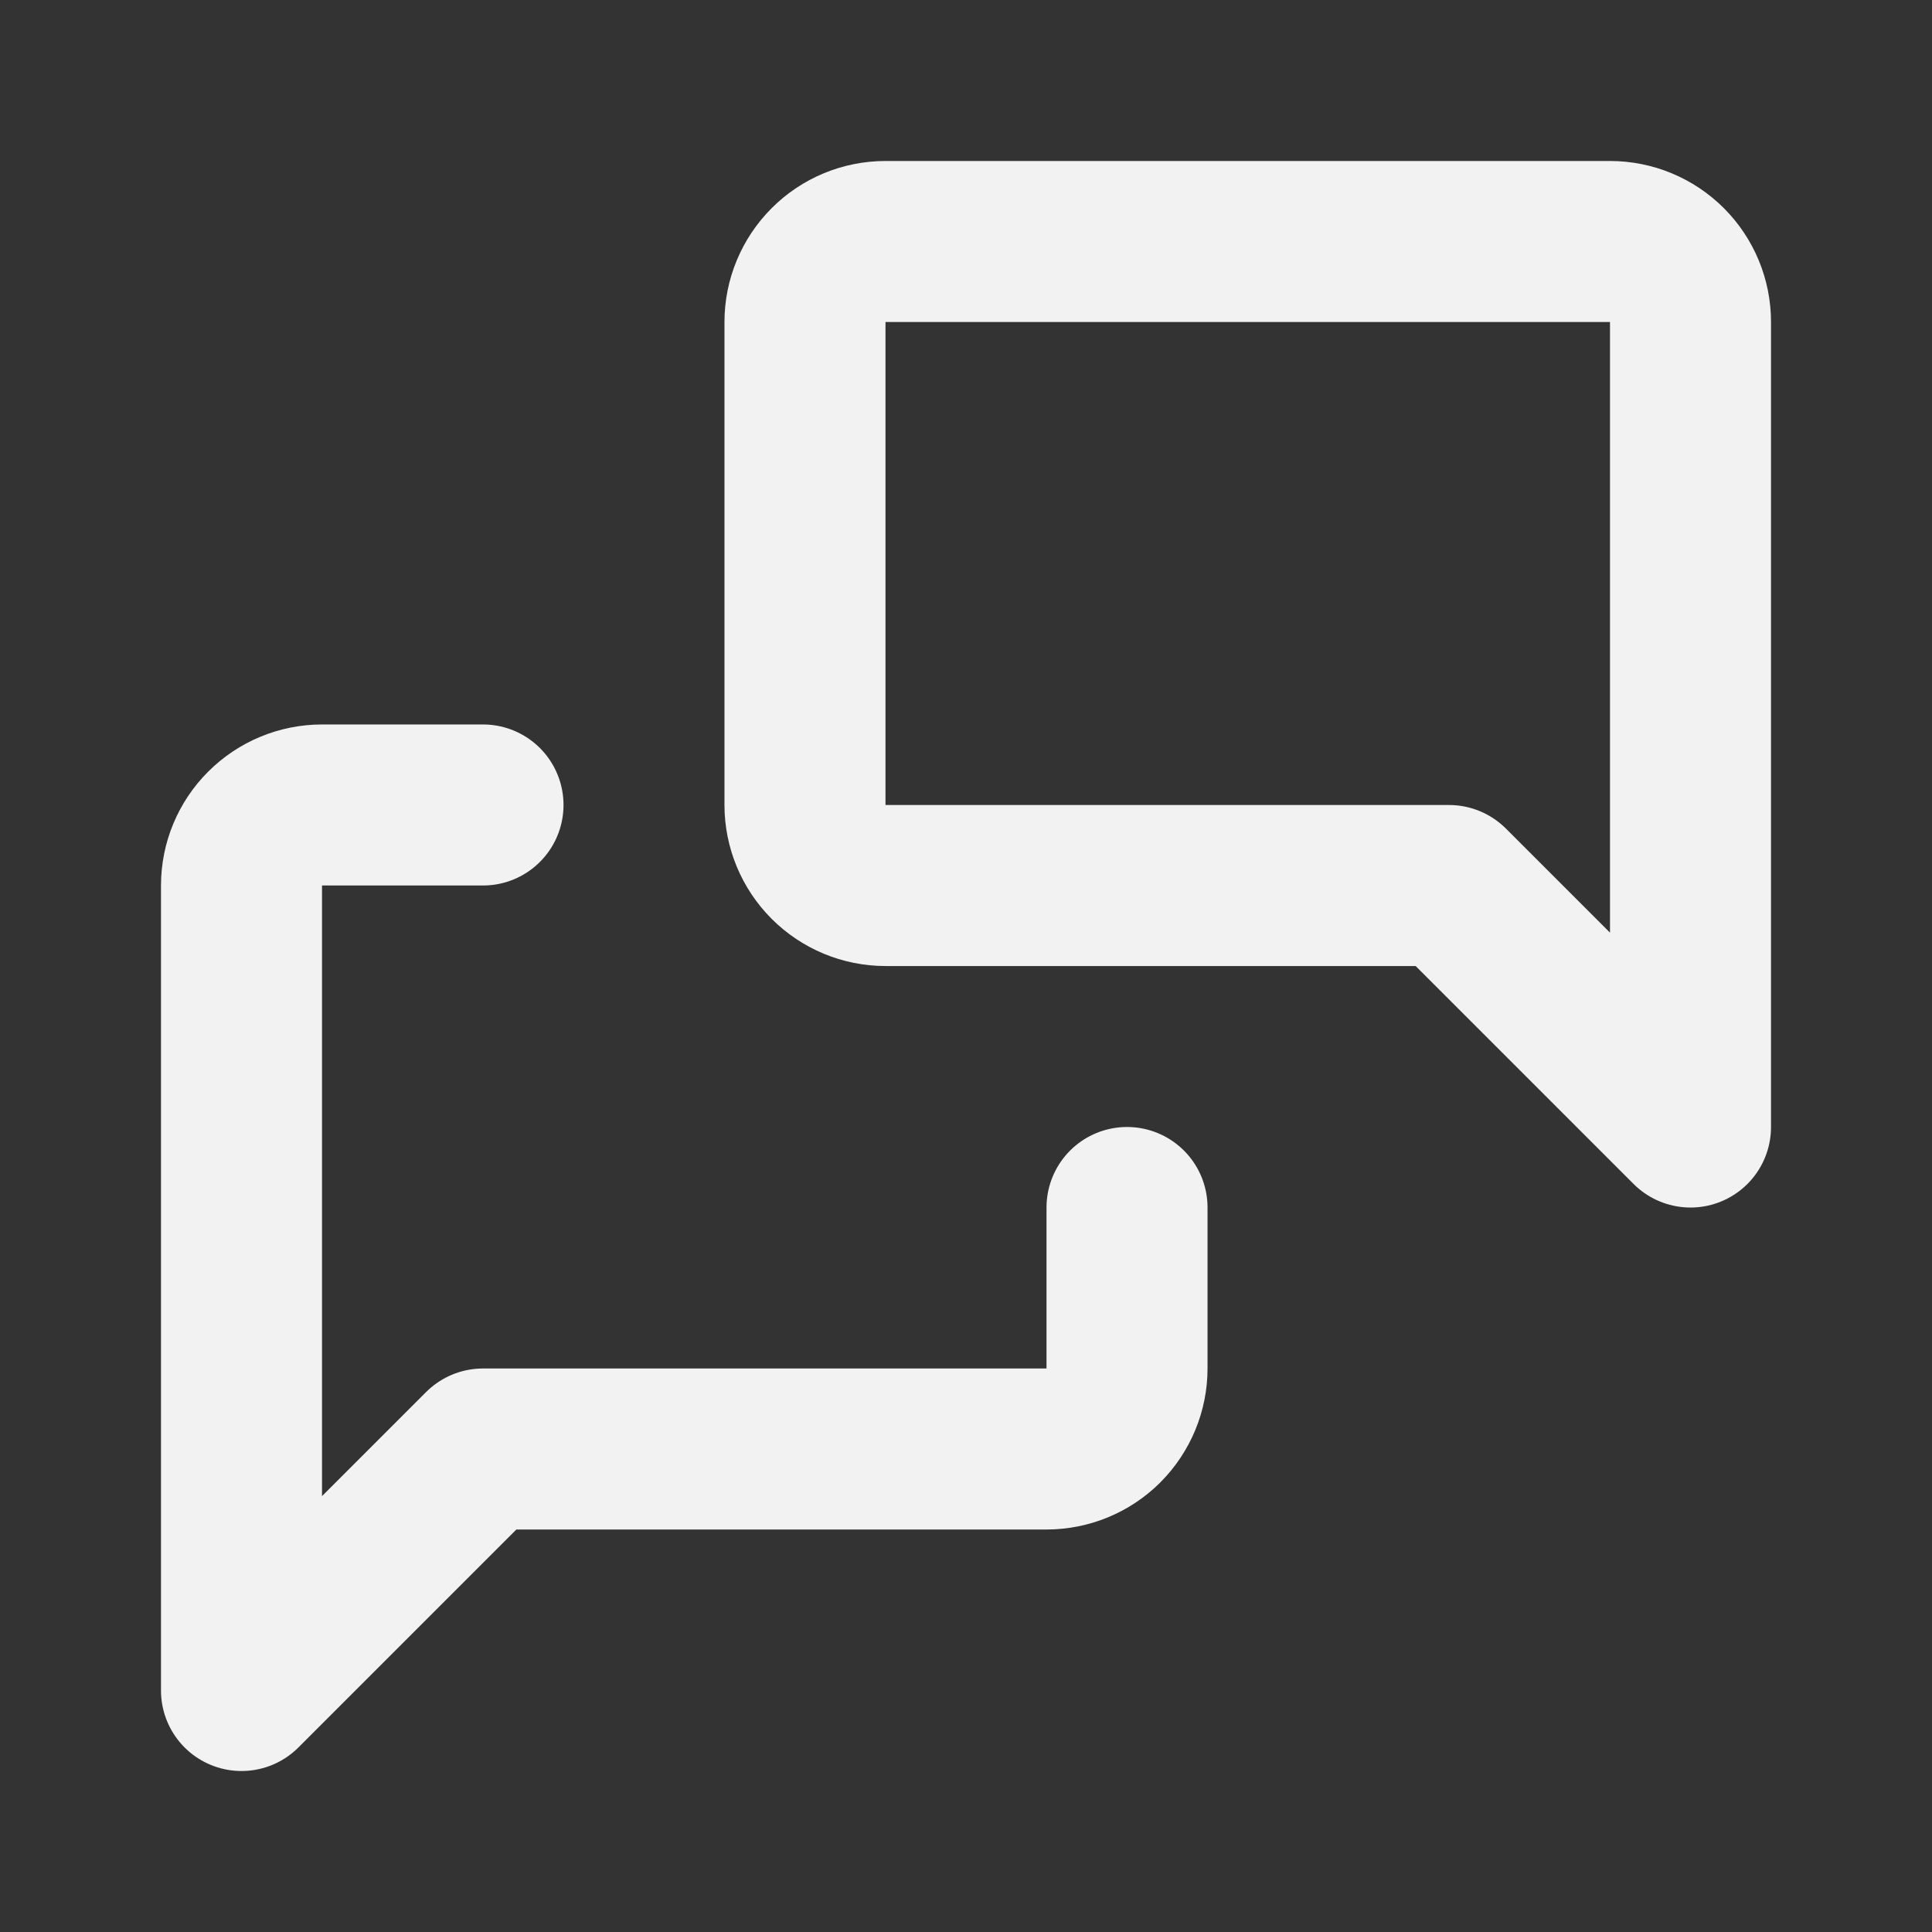 <svg width="32" height="32" viewBox="0 0 32 32" fill="none" xmlns="http://www.w3.org/2000/svg">
<rect x="0" y="0" width="32" height="32" fill="#333333" stroke="none"/>
<path d="M18.667 20V22.667C18.667 23.02 18.526 23.359 18.276 23.61C18.026 23.86 17.687 24 17.333 24H8L4 28V14.667C4 14.313 4.14 13.974 4.391 13.724C4.641 13.474 4.98 13.333 5.333 13.333H8M28 18.667L24 14.667H14.667C14.313 14.667 13.974 14.526 13.724 14.276C13.474 14.026 13.333 13.687 13.333 13.333V5.333C13.333 4.98 13.474 4.641 13.724 4.391C13.974 4.14 14.313 4 14.667 4H26.667C27.02 4 27.359 4.14 27.61 4.391C27.86 4.641 28 4.98 28 5.333V18.667Z" stroke="#F2F2F2" stroke-width="2.667" stroke-linecap="round" stroke-linejoin="round"/>
</svg>

